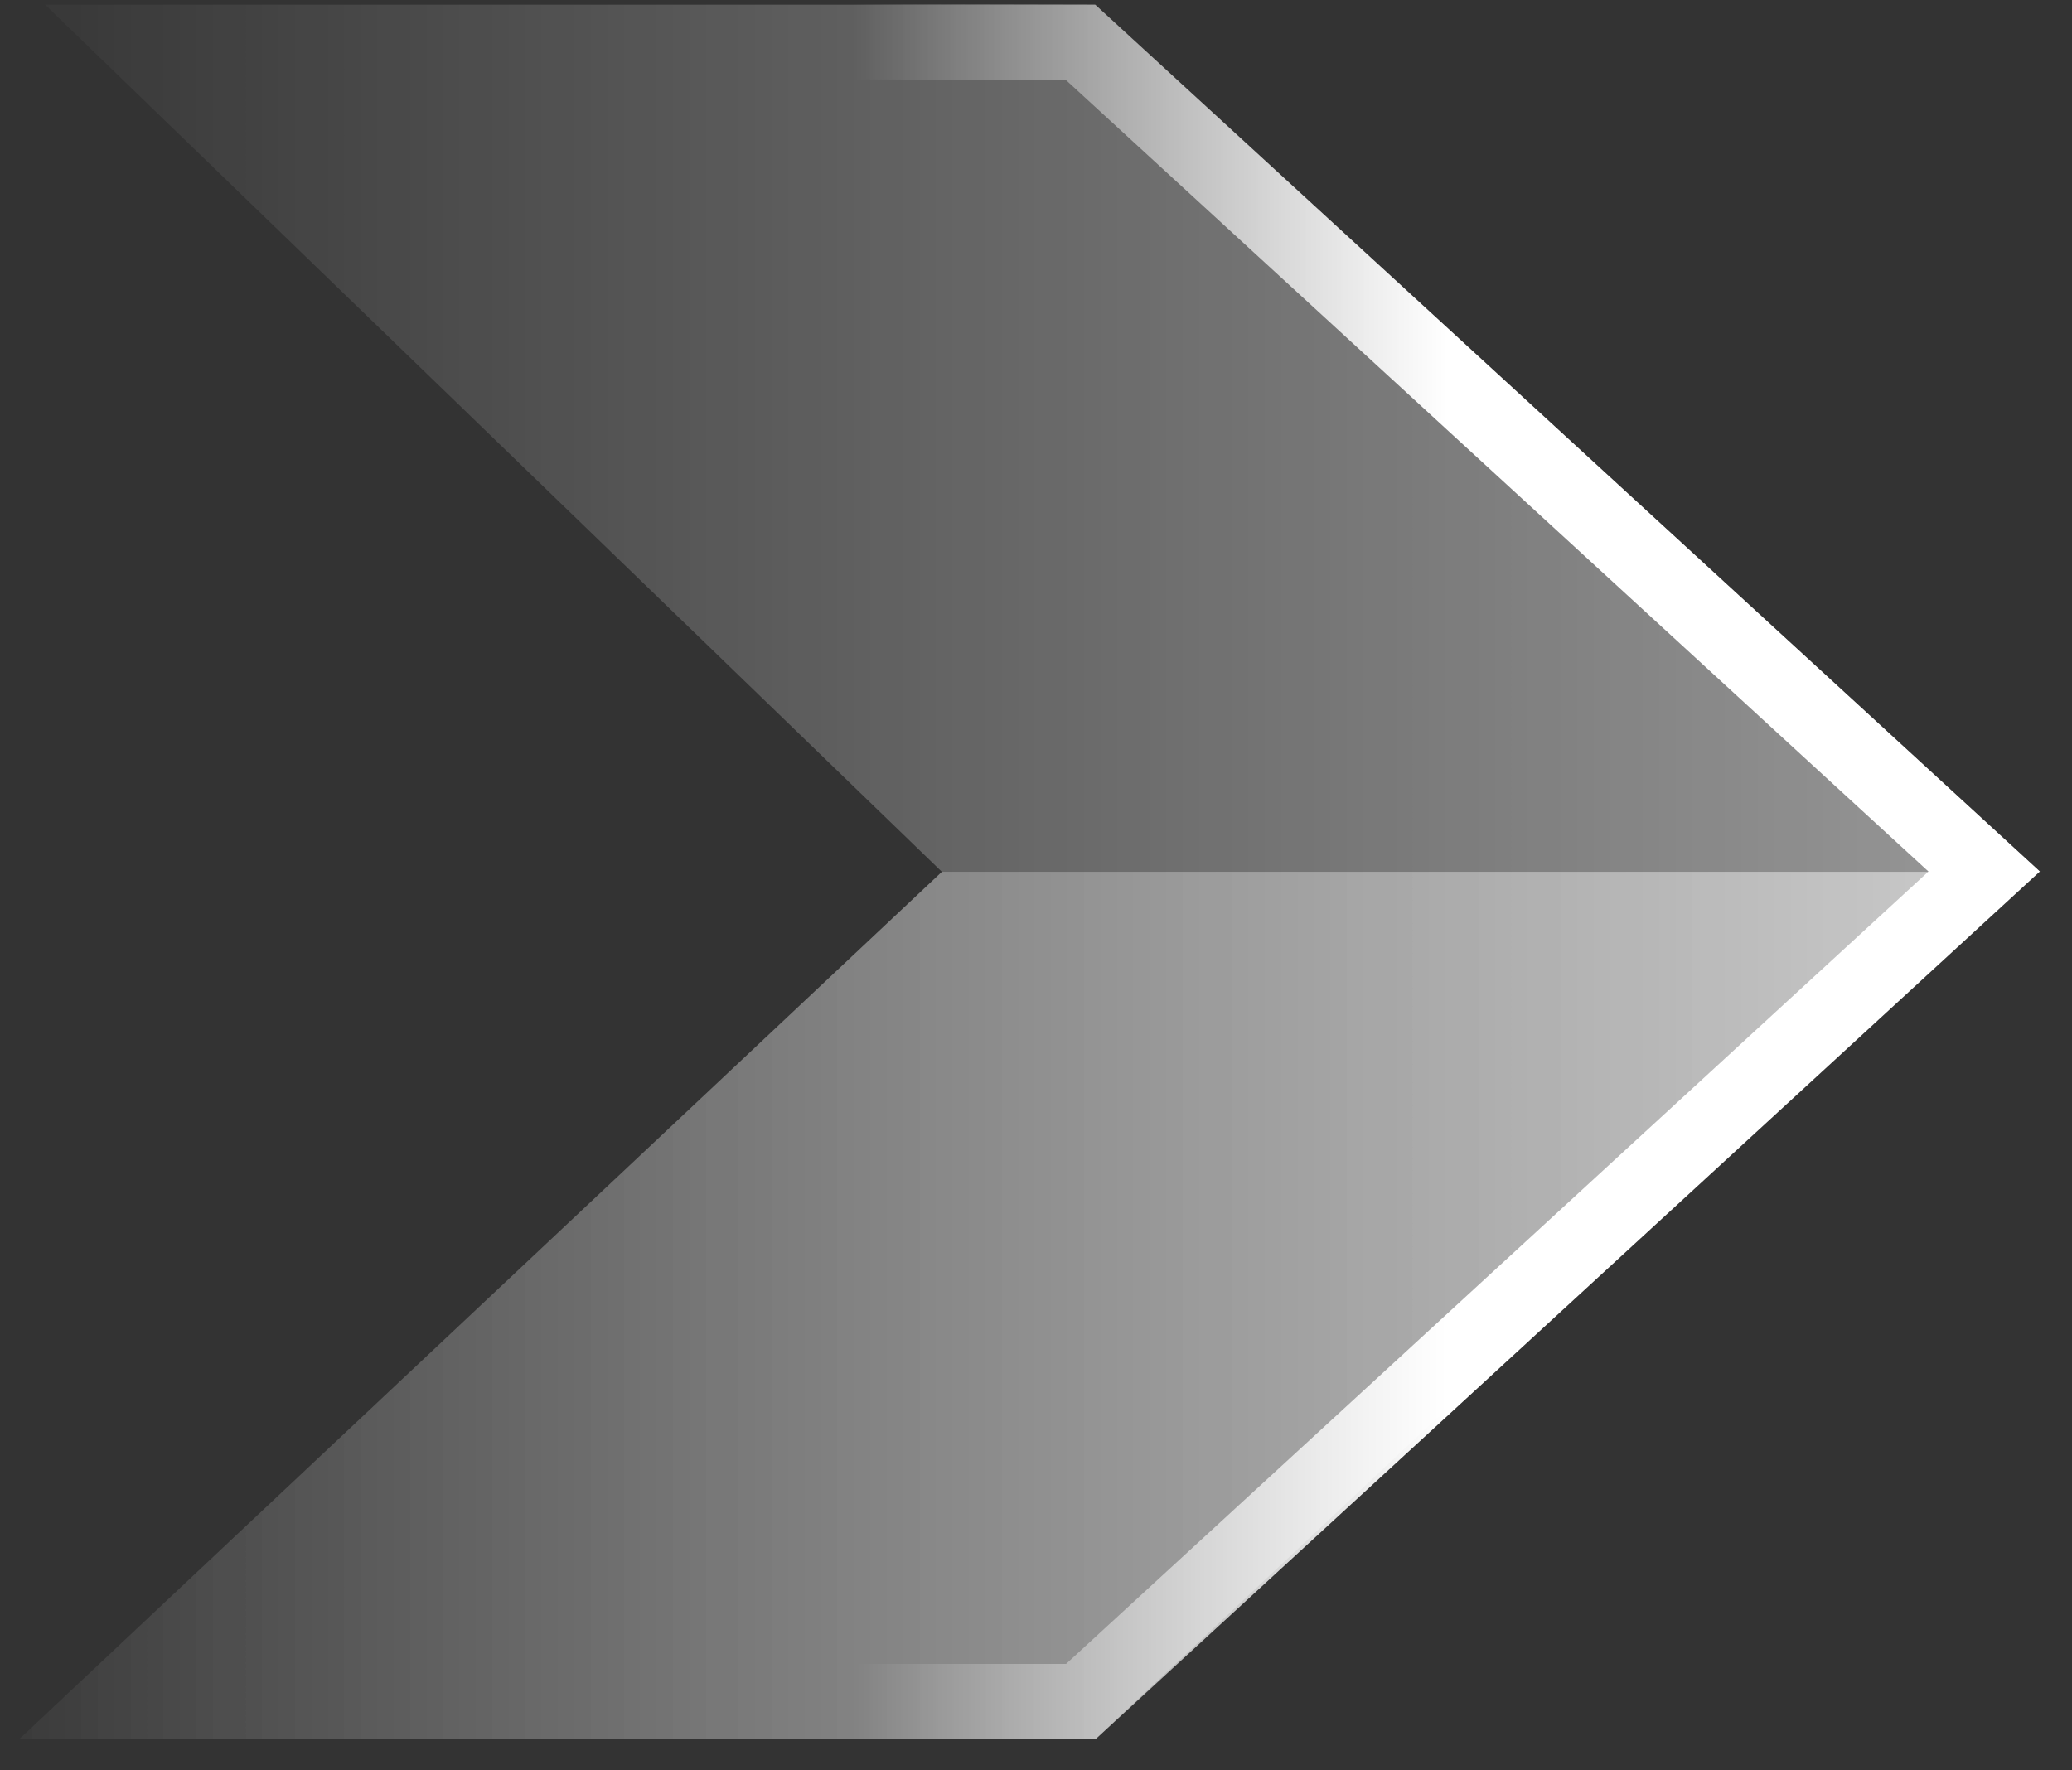 <svg width="55" height="47" viewBox="0 0 55 47" fill="none" xmlns="http://www.w3.org/2000/svg">
<rect x="0" y="0" width="55" height="47" fill="#333333" stroke="none"/>
<path opacity="0.5" d="M54.125 23.122L29.074 0.125L1.198 0.125L25.002 23.146L0.517 46.168L29.085 46.168L54.125 23.122Z" fill="url(#paint0_linear_205_1185)"/>
<path opacity="0.5" d="M0.517 46.167L25.002 23.146L53.576 23.146L29.085 46.167L0.517 46.167Z" fill="url(#paint1_linear_205_1185)"/>
<path fill-rule="evenodd" clip-rule="evenodd" d="M54.147 23.137L29.078 46.176L18.512 46.176L18.512 44.176L28.298 44.176L51.19 23.138L28.29 2.121L18.51 2.099L18.515 0.099L29.07 0.123L54.147 23.137Z" fill="url(#paint2_linear_205_1185)"/>
<defs>
<linearGradient id="paint0_linear_205_1185" x1="82.615" y1="23.146" x2="-1.552" y2="23.146" gradientUnits="userSpaceOnUse">
<stop offset="0.339" stop-color="white"/>
<stop offset="1" stop-color="white" stop-opacity="0"/>
</linearGradient>
<linearGradient id="paint1_linear_205_1185" x1="82.615" y1="23.146" x2="-1.552" y2="23.146" gradientUnits="userSpaceOnUse">
<stop offset="0.339" stop-color="white"/>
<stop offset="1" stop-color="white" stop-opacity="0"/>
</linearGradient>
<linearGradient id="paint2_linear_205_1185" x1="38.406" y1="23.137" x2="22.706" y2="23.137" gradientUnits="userSpaceOnUse">
<stop stop-color="white"/>
<stop offset="1" stop-color="white" stop-opacity="0"/>
</linearGradient>
</defs>
</svg>
